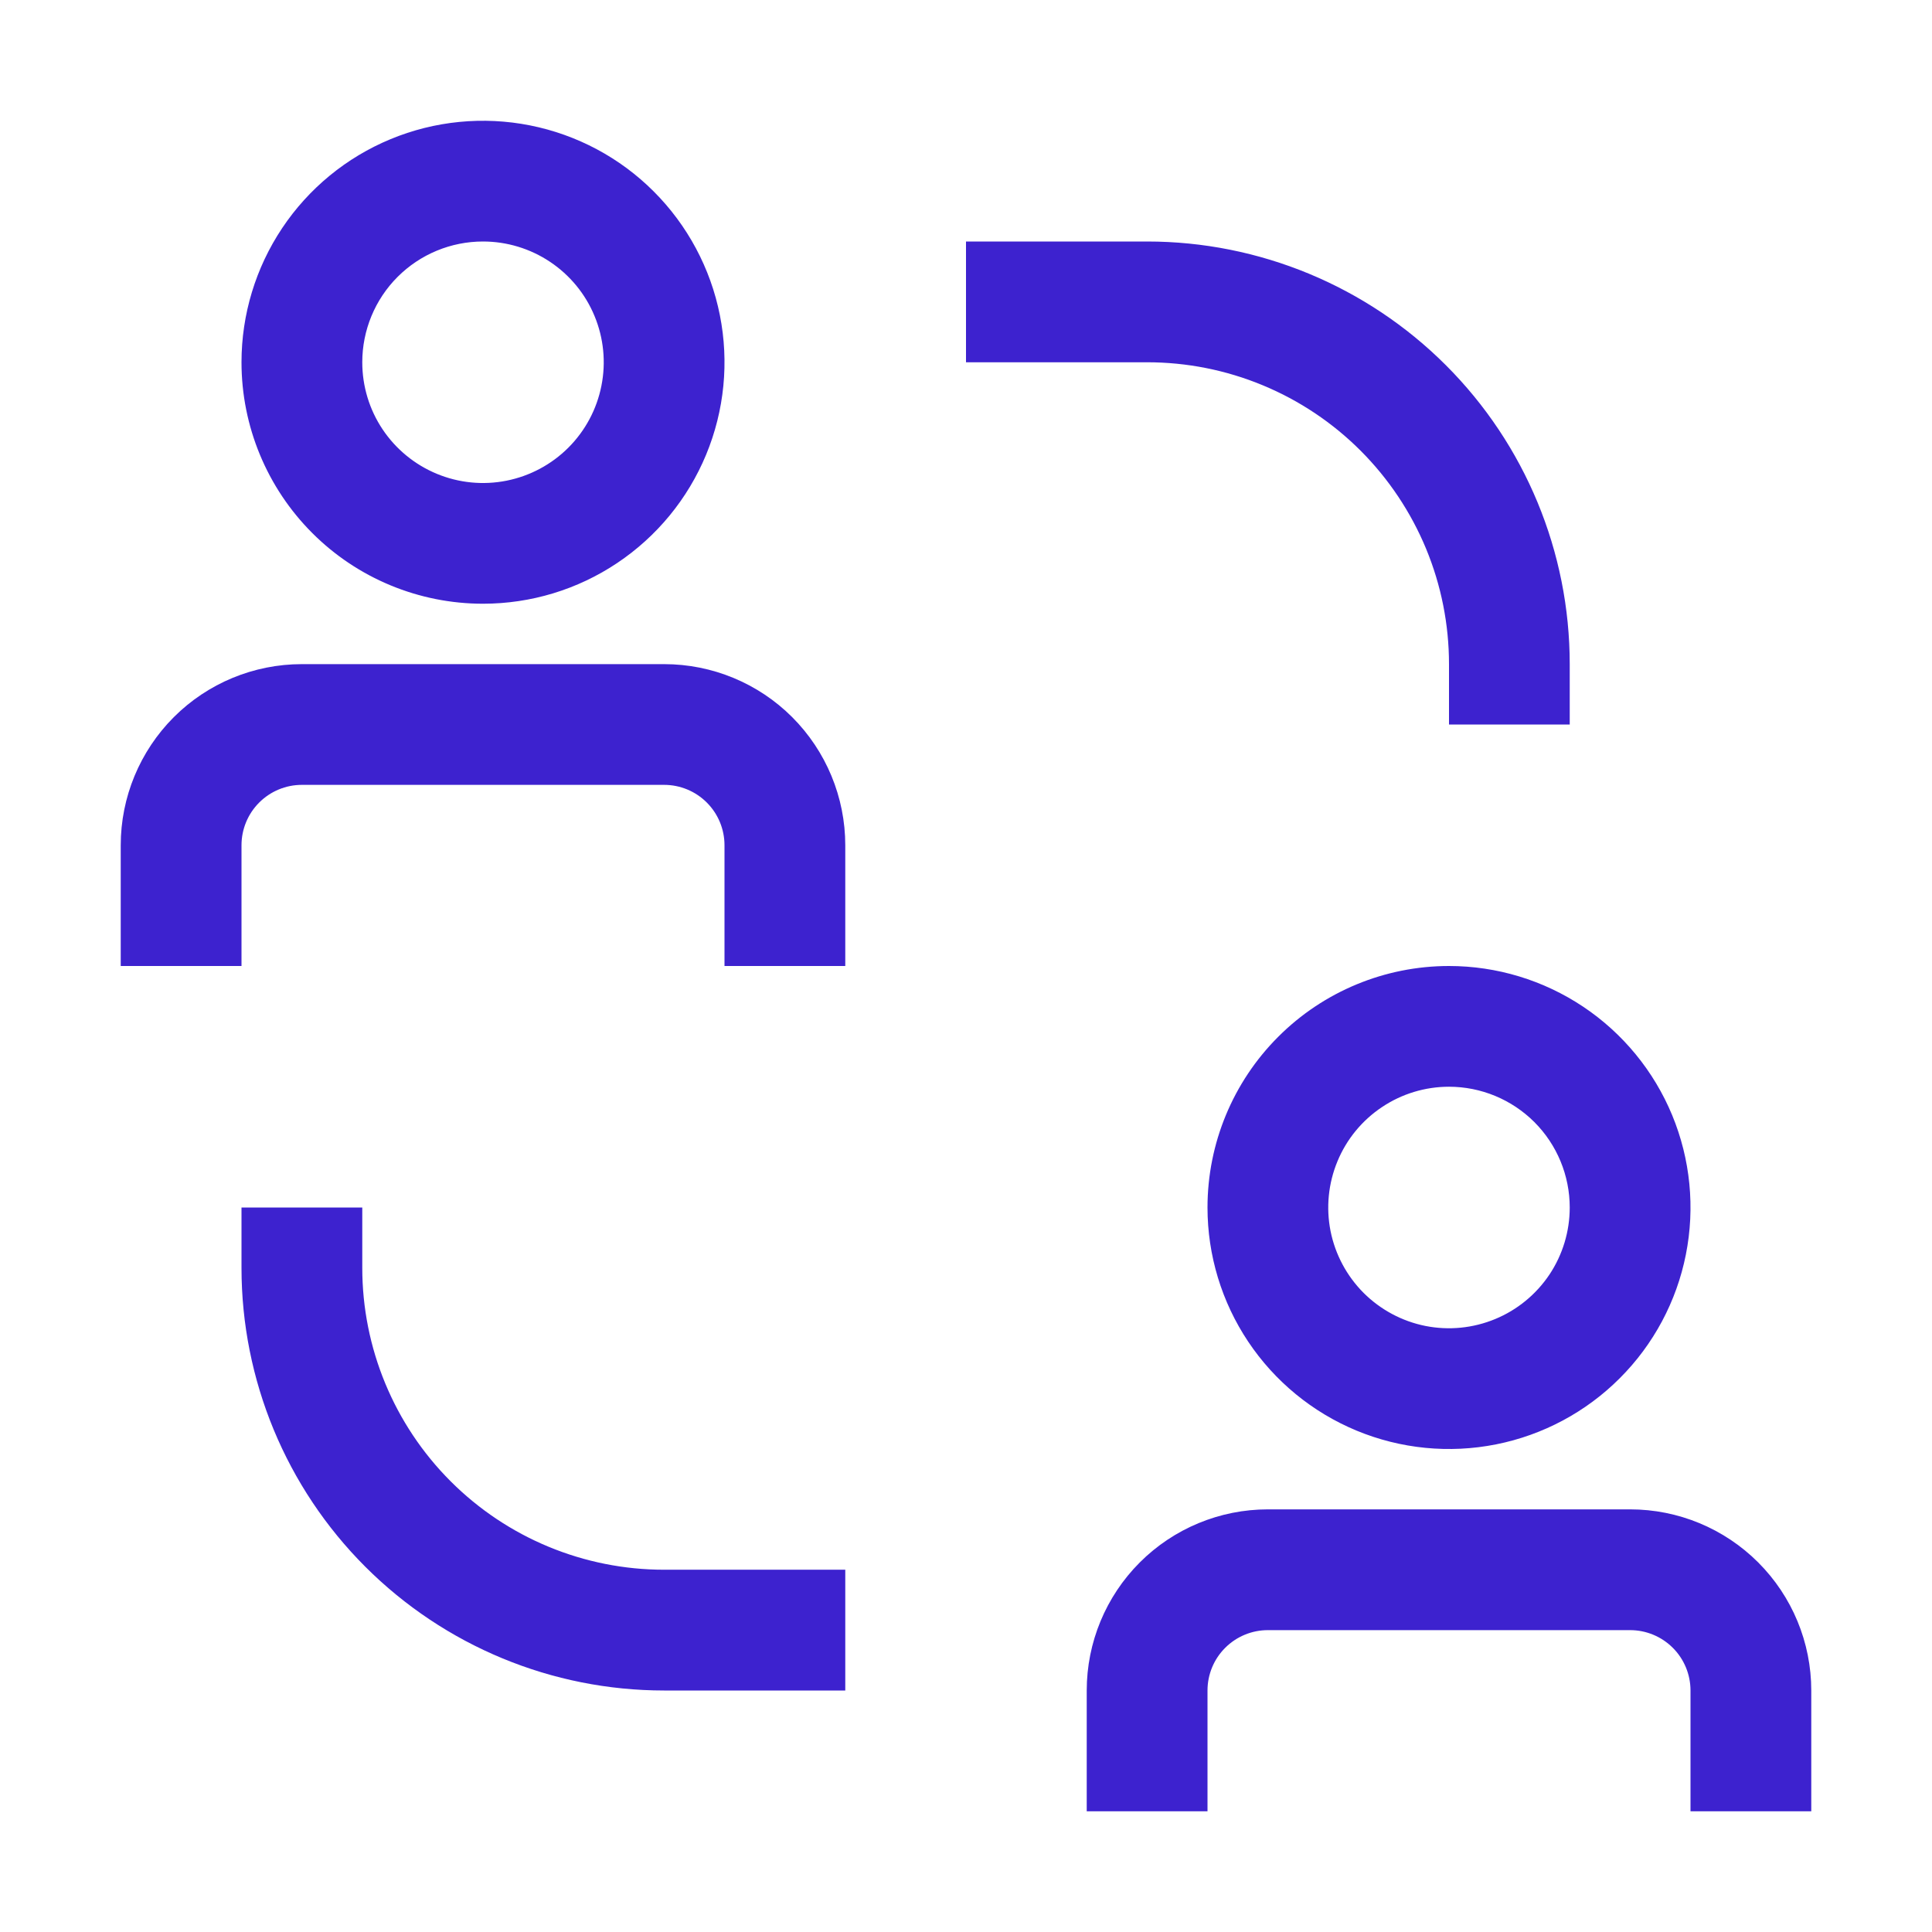 <svg width="45" height="45" viewBox="0 0 45 45" fill="none" xmlns="http://www.w3.org/2000/svg">
<path d="M8.438 29.531V28.125H5.625V29.531C5.625 32.142 6.662 34.646 8.508 36.492C10.354 38.338 12.858 39.375 15.469 39.375H19.688V36.562H15.469C13.604 36.562 11.816 35.822 10.497 34.503C9.178 33.184 8.438 31.396 8.438 29.531ZM33.75 15.469V16.875H36.562V15.469C36.562 12.858 35.525 10.354 33.679 8.508C31.833 6.662 29.329 5.625 26.719 5.625H22.5V8.438H26.719C27.642 8.438 28.556 8.619 29.41 8.973C30.263 9.326 31.038 9.844 31.691 10.497C32.343 11.15 32.861 11.925 33.215 12.778C33.568 13.631 33.75 14.545 33.75 15.469ZM15.469 15.469H7.031C5.912 15.469 4.839 15.913 4.048 16.704C3.257 17.496 2.812 18.569 2.812 19.688V22.5H5.625V19.688C5.625 19.314 5.773 18.957 6.037 18.693C6.301 18.429 6.658 18.281 7.031 18.281H15.469C15.842 18.281 16.199 18.429 16.463 18.693C16.727 18.957 16.875 19.314 16.875 19.688V22.5H19.688V19.688C19.688 18.569 19.243 17.496 18.452 16.704C17.661 15.913 16.588 15.469 15.469 15.469ZM11.25 14.062C12.363 14.062 13.45 13.733 14.375 13.114C15.3 12.496 16.021 11.618 16.447 10.59C16.873 9.562 16.984 8.431 16.767 7.34C16.55 6.249 16.014 5.247 15.227 4.46C14.441 3.673 13.438 3.138 12.347 2.921C11.256 2.704 10.125 2.815 9.097 3.241C8.07 3.666 7.191 4.387 6.573 5.312C5.955 6.237 5.625 7.325 5.625 8.438C5.625 9.929 6.218 11.36 7.273 12.415C8.327 13.47 9.758 14.062 11.25 14.062ZM11.25 5.625C11.806 5.625 12.35 5.79 12.812 6.099C13.275 6.408 13.636 6.847 13.848 7.361C14.061 7.875 14.117 8.441 14.008 8.986C13.9 9.532 13.632 10.033 13.239 10.426C12.845 10.82 12.344 11.087 11.799 11.196C11.253 11.305 10.688 11.249 10.174 11.036C9.66 10.823 9.221 10.463 8.911 10C8.602 9.538 8.438 8.994 8.438 8.438C8.438 7.692 8.734 6.976 9.261 6.449C9.789 5.921 10.504 5.625 11.25 5.625ZM37.969 35.156H29.531C28.412 35.156 27.339 35.601 26.548 36.392C25.757 37.183 25.312 38.256 25.312 39.375V42.188H28.125V39.375C28.125 39.002 28.273 38.644 28.537 38.381C28.801 38.117 29.158 37.969 29.531 37.969H37.969C38.342 37.969 38.699 38.117 38.963 38.381C39.227 38.644 39.375 39.002 39.375 39.375V42.188H42.188V39.375C42.188 38.256 41.743 37.183 40.952 36.392C40.161 35.601 39.088 35.156 37.969 35.156ZM28.125 28.125C28.125 29.238 28.455 30.325 29.073 31.25C29.691 32.175 30.57 32.896 31.597 33.322C32.625 33.748 33.756 33.859 34.847 33.642C35.938 33.425 36.941 32.889 37.727 32.102C38.514 31.316 39.05 30.314 39.267 29.222C39.484 28.131 39.373 27 38.947 25.972C38.521 24.945 37.8 24.066 36.875 23.448C35.95 22.83 34.862 22.5 33.75 22.5C32.258 22.5 30.827 23.093 29.773 24.148C28.718 25.202 28.125 26.633 28.125 28.125ZM36.562 28.125C36.562 28.681 36.398 29.225 36.089 29.688C35.779 30.15 35.34 30.511 34.826 30.723C34.312 30.936 33.747 30.992 33.201 30.884C32.656 30.775 32.155 30.507 31.761 30.114C31.368 29.72 31.1 29.219 30.991 28.674C30.883 28.128 30.939 27.563 31.152 27.049C31.364 26.535 31.725 26.096 32.188 25.787C32.65 25.477 33.194 25.312 33.75 25.312C34.496 25.312 35.211 25.609 35.739 26.136C36.266 26.664 36.562 27.379 36.562 28.125Z" fill="#3D22CF"/>
</svg>
